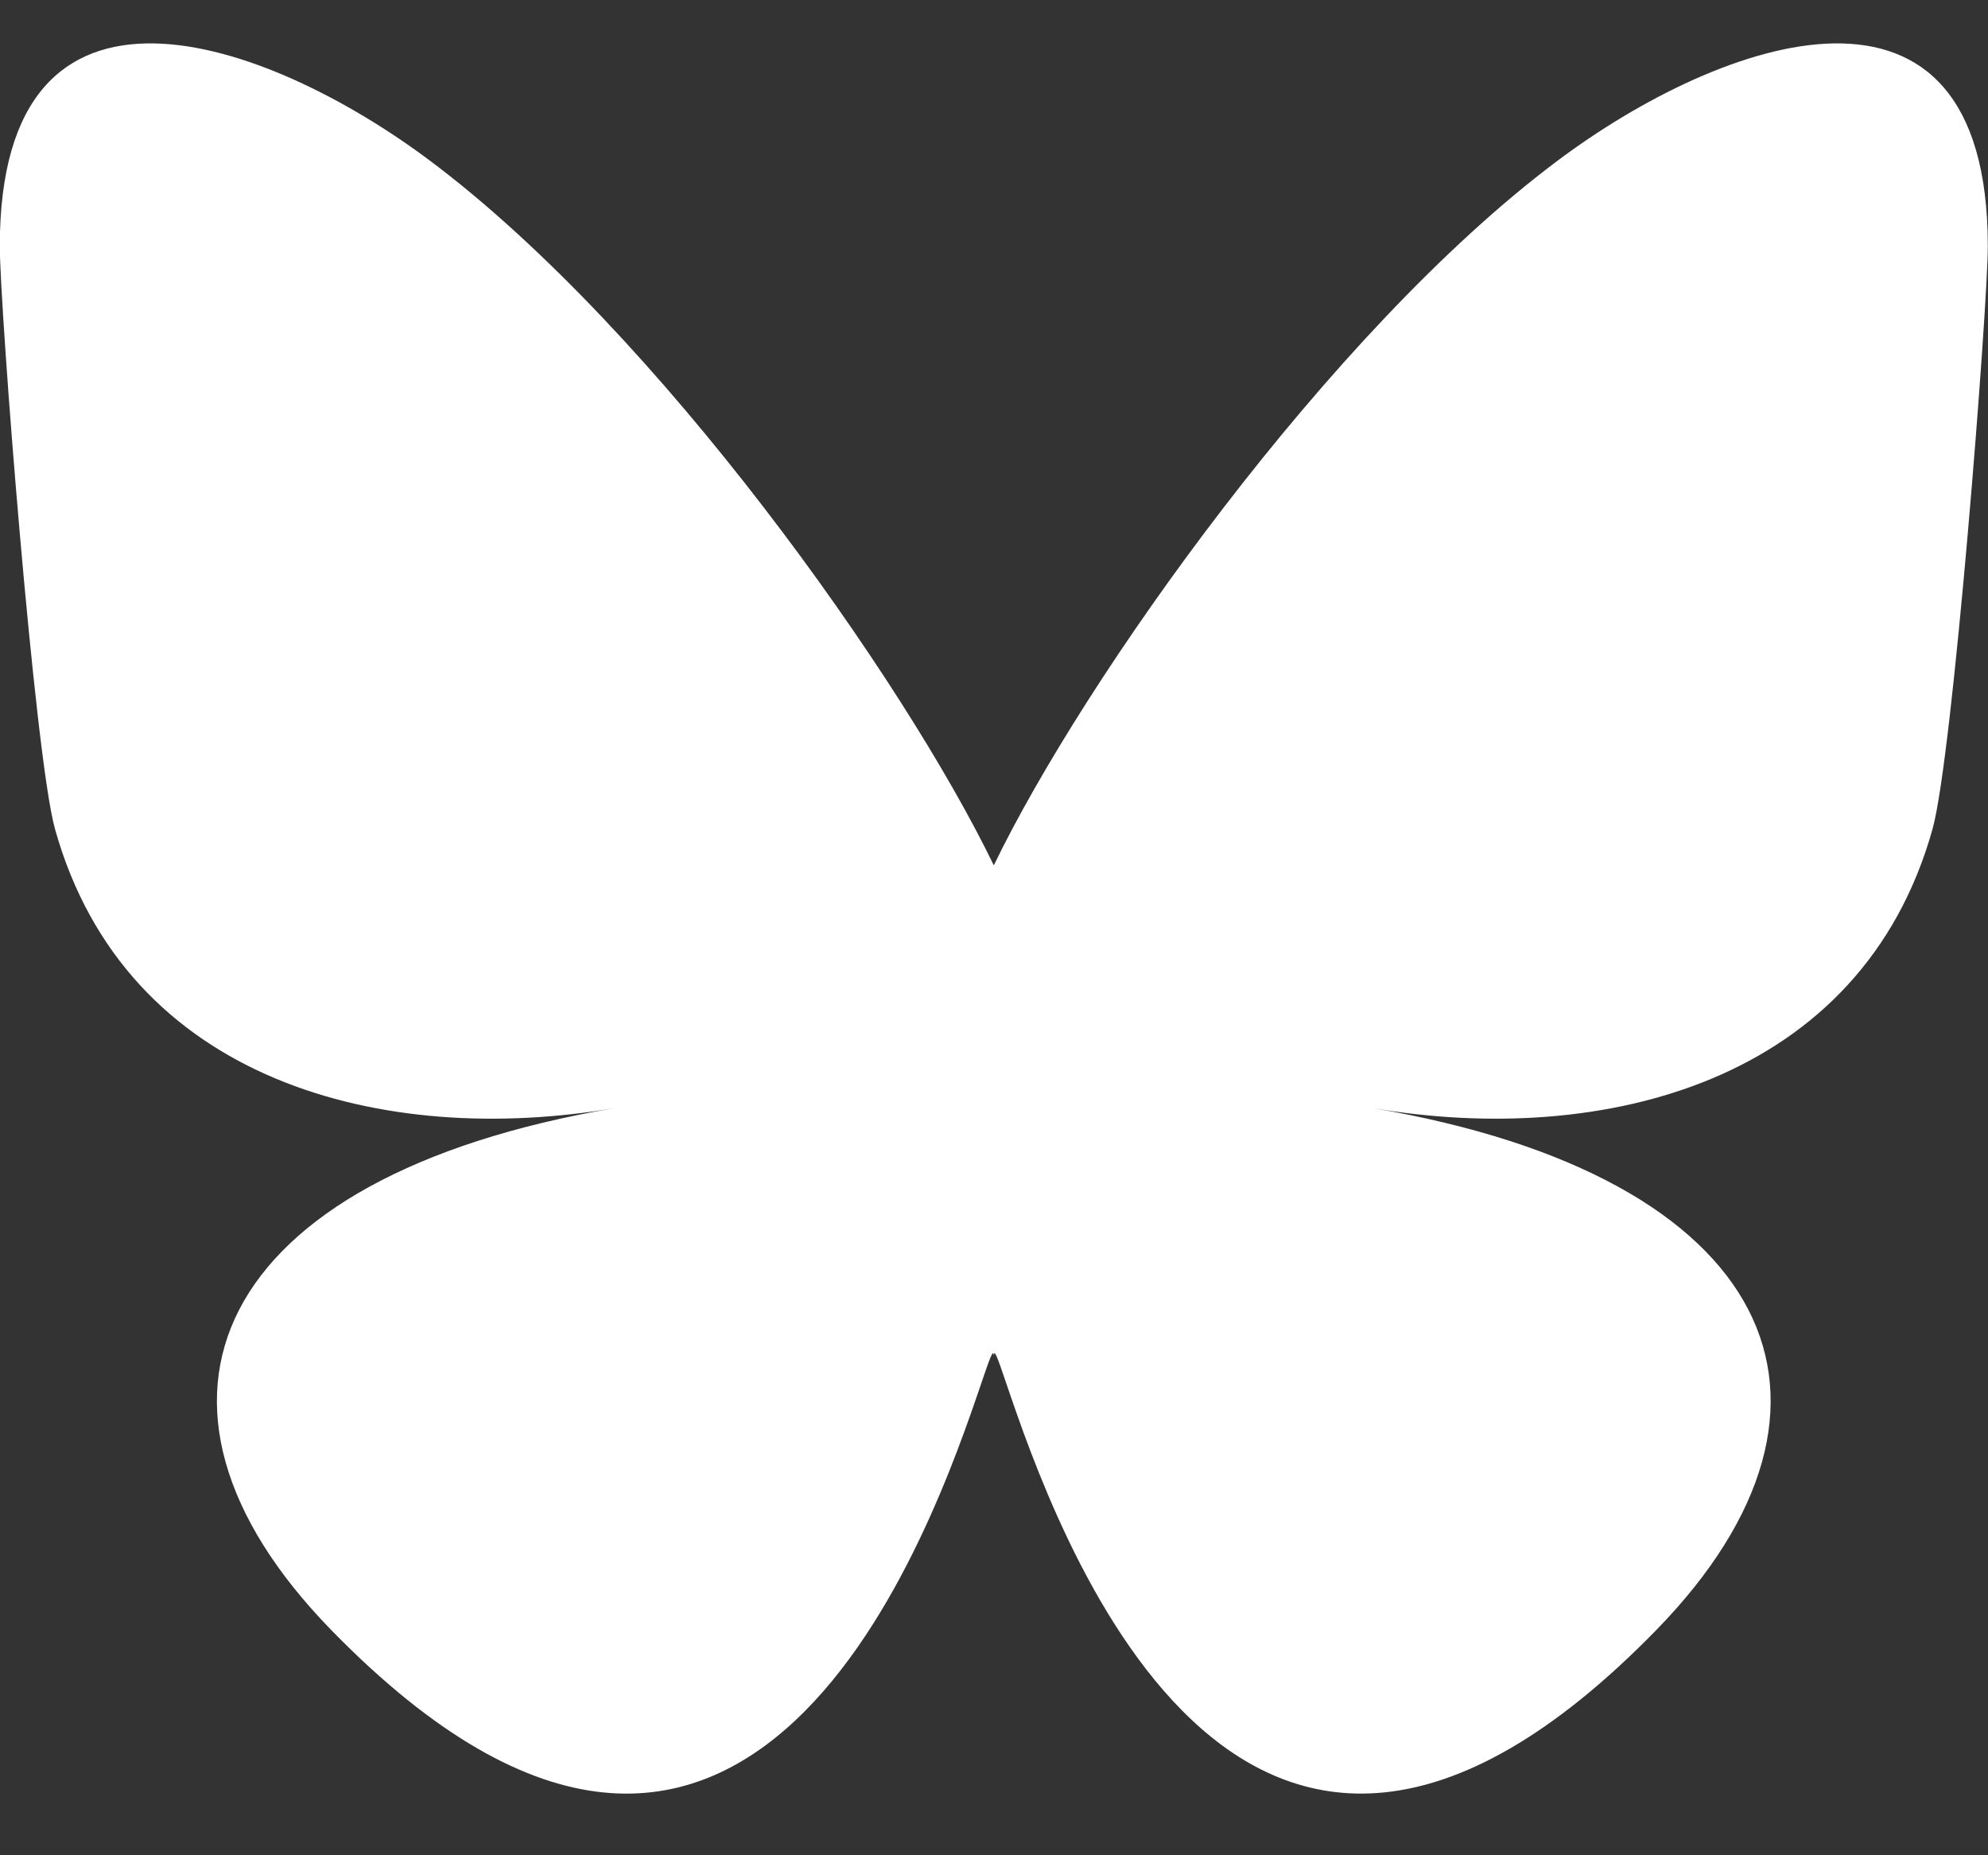<svg width="30" height="28" viewBox="0 0 30 28" fill="none" xmlns="http://www.w3.org/2000/svg">
<rect x="0" y="0" width="30" height="28" fill="#333333" stroke="none"/>
<path d="M6.499 2.433C9.939 5.015 13.638 10.251 14.997 13.06C16.355 10.251 20.054 5.015 23.494 2.433C25.976 0.57 29.997 -0.872 29.997 3.715C29.997 4.632 29.471 11.411 29.163 12.512C28.092 16.339 24.19 17.315 20.719 16.724C26.787 17.757 28.33 21.177 24.997 24.598C18.666 31.093 15.898 22.968 15.188 20.886C15.058 20.504 14.998 20.325 14.997 20.477C14.996 20.325 14.935 20.504 14.805 20.886C14.095 22.968 11.327 31.094 4.996 24.598C1.663 21.177 3.207 17.756 9.274 16.724C5.803 17.315 1.901 16.339 0.83 12.512C0.522 11.411 -0.003 4.631 -0.003 3.715C-0.003 -0.872 4.018 0.57 6.499 2.433H6.499Z" fill="white"/>
</svg>